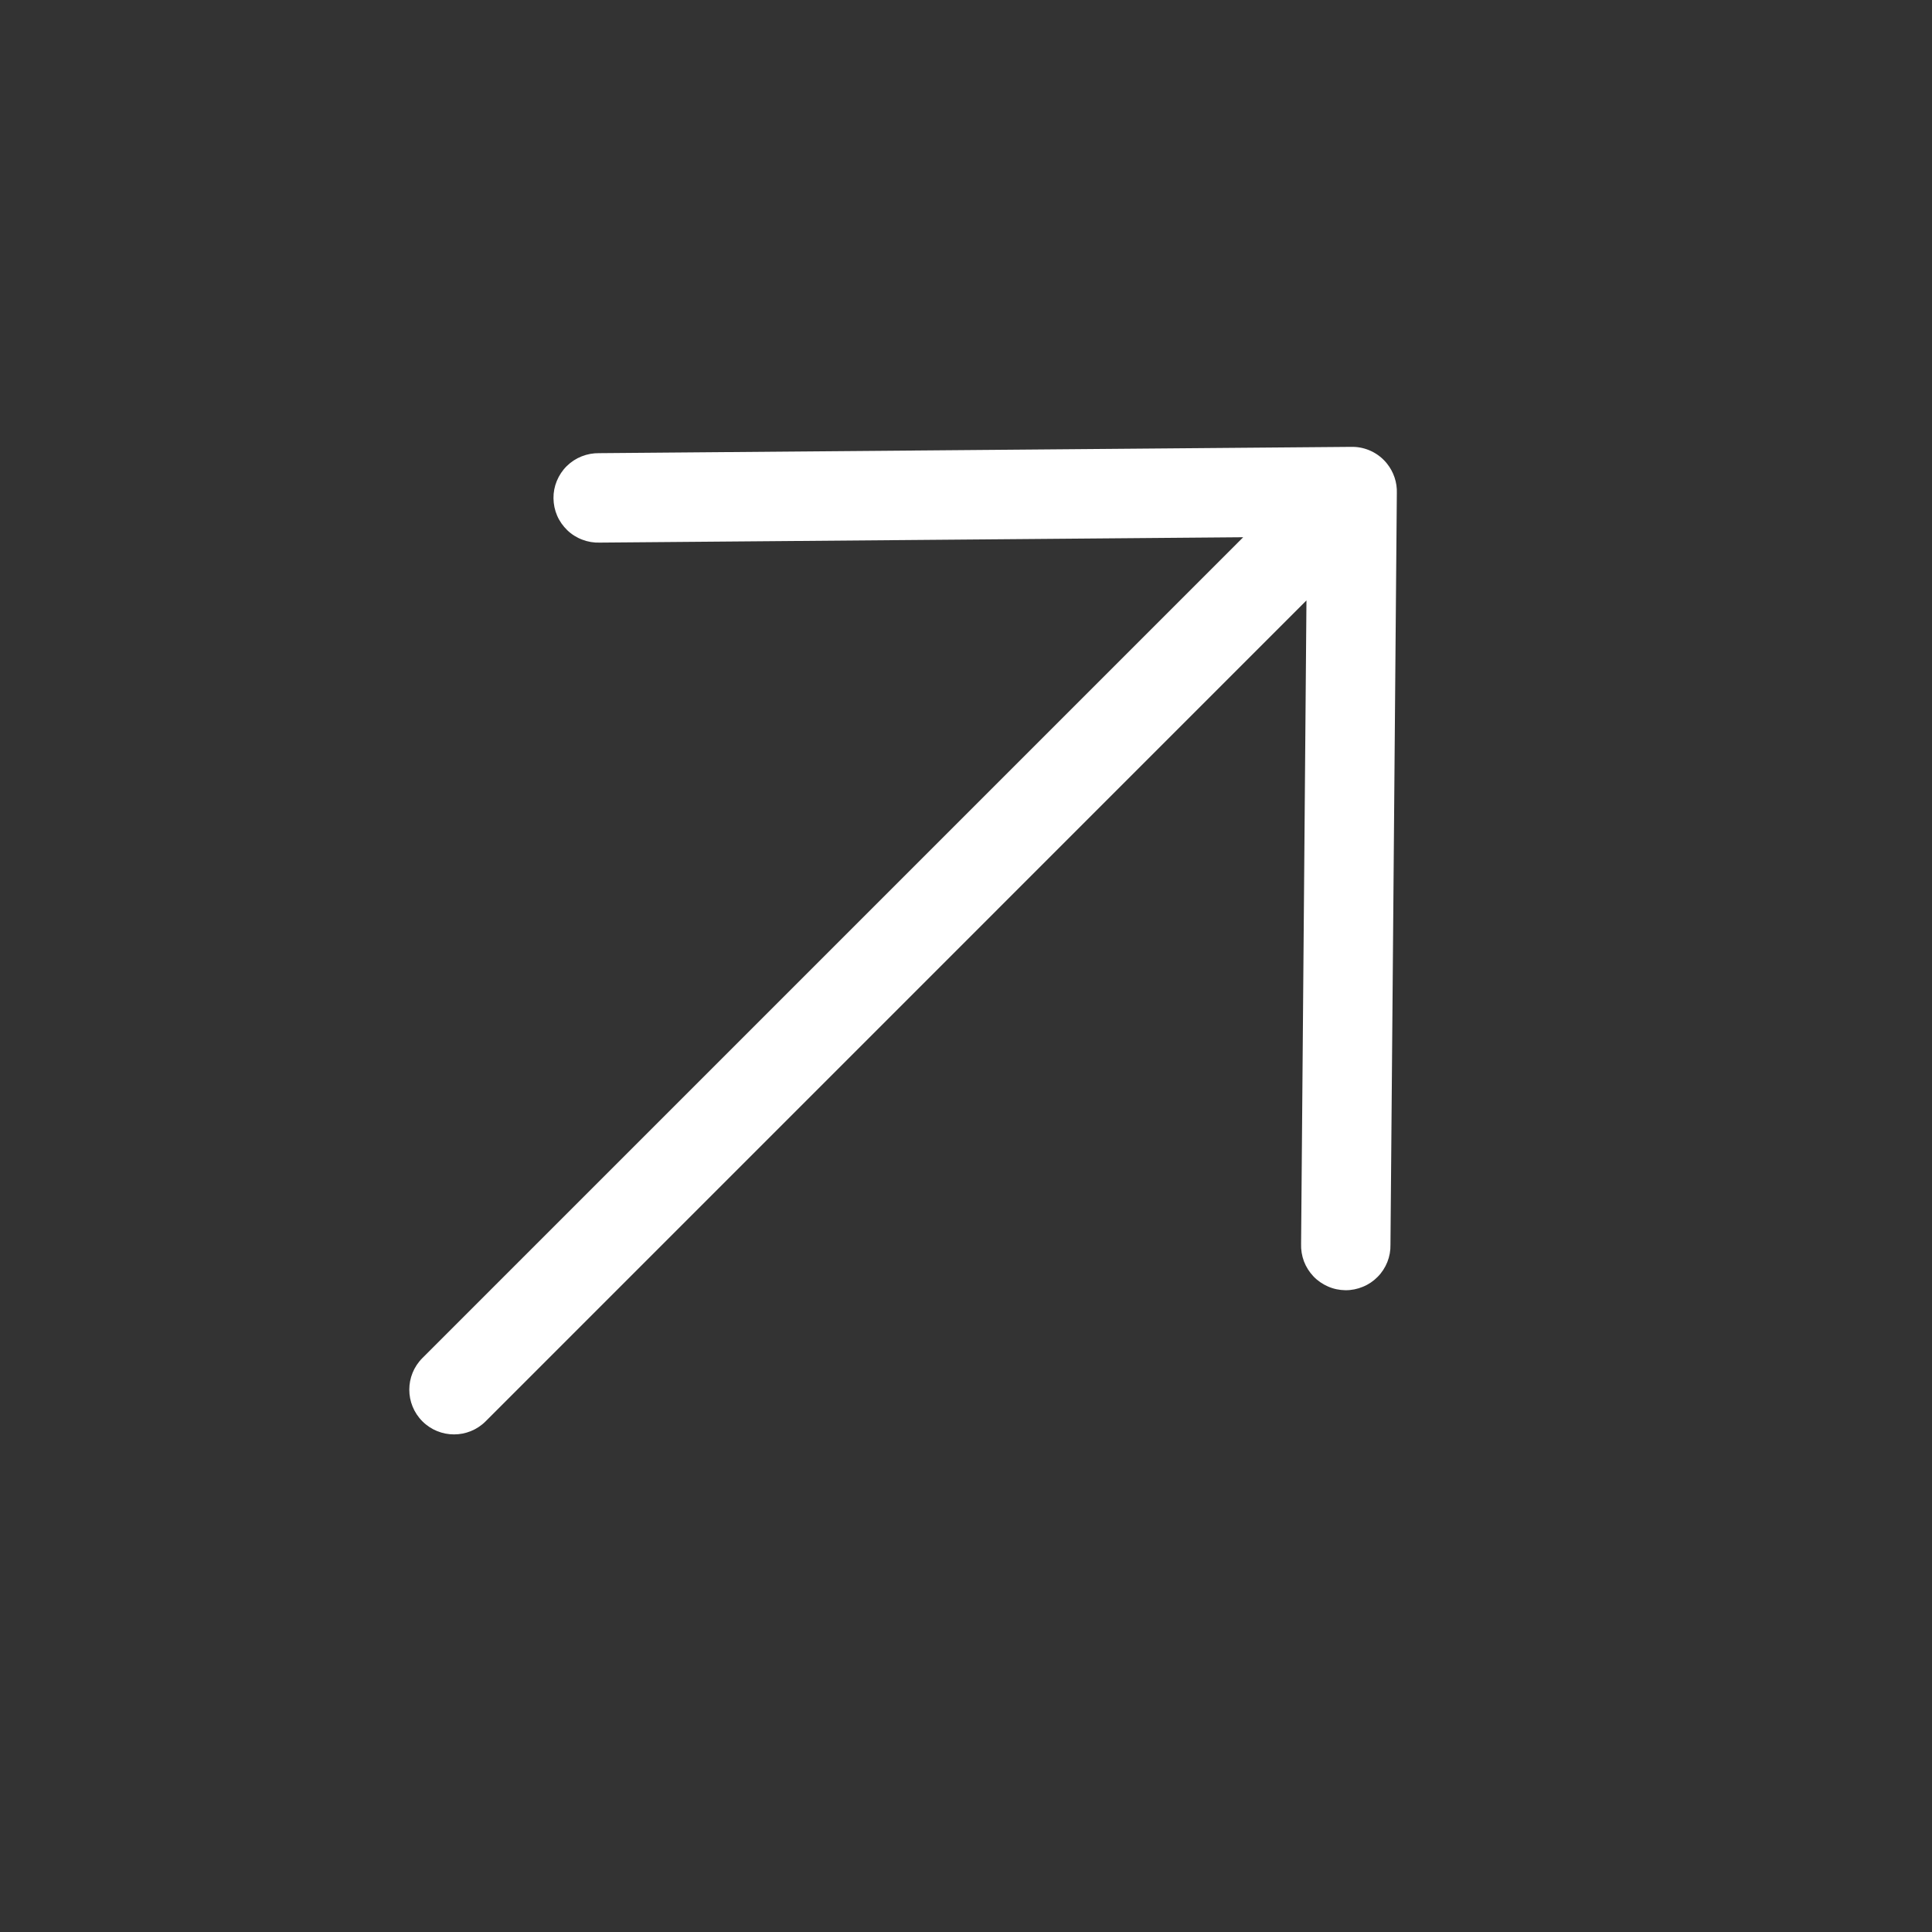 <svg width="27" height="27" viewBox="0 0 27 27" fill="none" xmlns="http://www.w3.org/2000/svg">
<rect x="0" y="0" width="27" height="27" fill="#333333" stroke="none"/>
<g clip-path="url(#clip0_0_582)">
<path d="M5.903 19.863C5.659 19.619 5.659 19.223 5.903 18.979L17.374 7.508L8.383 7.583C8.299 7.586 8.216 7.572 8.138 7.542C8.06 7.513 7.988 7.468 7.928 7.41C7.868 7.352 7.819 7.283 7.786 7.206C7.753 7.13 7.736 7.047 7.735 6.963C7.734 6.88 7.75 6.797 7.782 6.72C7.814 6.643 7.861 6.572 7.92 6.514C7.98 6.455 8.05 6.409 8.128 6.378C8.206 6.347 8.289 6.332 8.372 6.333L18.882 6.245L18.901 6.245C18.994 6.245 19.085 6.267 19.168 6.307C19.251 6.347 19.324 6.405 19.382 6.477C19.477 6.595 19.527 6.743 19.521 6.894L19.432 17.393C19.434 17.477 19.419 17.56 19.388 17.638C19.357 17.715 19.311 17.786 19.252 17.845C19.193 17.905 19.123 17.952 19.046 17.983C18.969 18.015 18.886 18.032 18.802 18.031C18.719 18.03 18.636 18.013 18.559 17.979C18.483 17.946 18.413 17.898 18.356 17.838C18.298 17.777 18.253 17.706 18.223 17.628C18.194 17.55 18.18 17.466 18.183 17.383L18.258 8.391L6.787 19.863C6.543 20.107 6.147 20.107 5.903 19.863Z" fill="white"/>
</g>
<defs>
<clipPath id="clip0_0_582">
<rect width="17" height="20.205" fill="white" transform="translate(12.154 26.331) rotate(-135.636)"/>
</clipPath>
</defs>
</svg>
